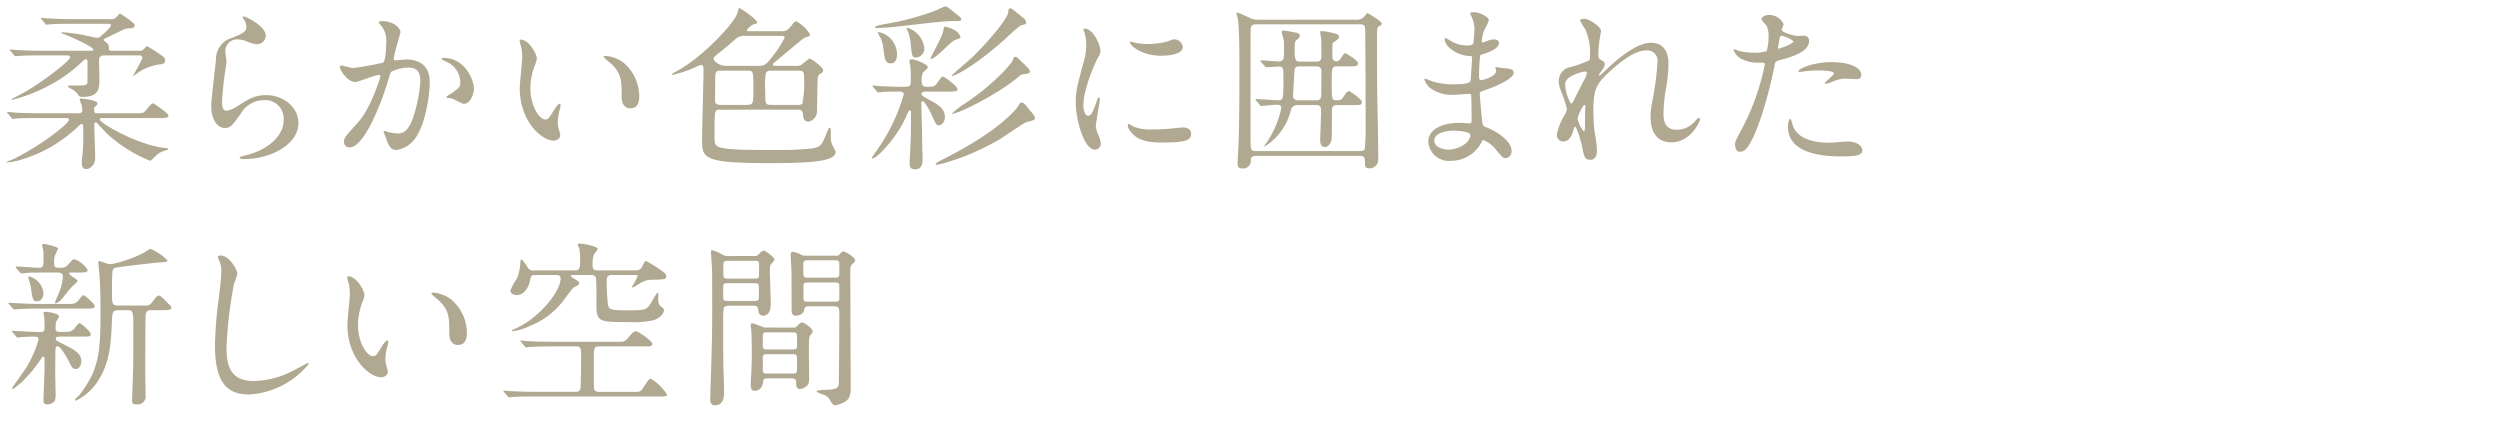 <svg xmlns="http://www.w3.org/2000/svg" width="338" height="60" viewBox="0 0 338 60"><defs><style>.a{fill:#b0a890;}.b{fill:none;}</style></defs><title>tamachi-copy-1</title><path class="a" d="M5.28,15.959c-2.112,0-2.784.048-3.024.048a3.657,3.657,0,0,1-.504.072c-.096,0-.144-.072-.216-.168l-.456-.552C.984,15.264.96,15.24.96,15.216c0-.048.048-.072.096-.072.168,0,.912.072,1.056.096,1.176.048,2.16.072,3.288.072h5.256a.427.427,0,0,0,.48-.408,3.203,3.203,0,0,0-.12-.72c-.024-.12-.24-.6-.24-.696,0-.144.168-.168.216-.168.024,0,2.184.216,2.184.648,0,.192-.12.288-.36.504a.209.209,0,0,0-.096.216c0,.384,0,.624.384.624h5.041a4.305,4.305,0,0,0,1.224-.072c.264-.12,1.032-1.272,1.296-1.272.144,0,2.112,1.344,2.112,1.656,0,.336-.48.336-1.296.336H13.777c-.144,0-.288.048-.288.216,0,.408,5.041,3.456,8.905,3.84.312.024.36.024.36.144,0,.096-.744.288-.864.36-.48.192-.576.288-1.32,1.032-.144.144-.216.168-.312.168a19.206,19.206,0,0,1-5.712-3.576c-.48-.48-.96-1.008-1.44-1.512a.216.216,0,0,0-.168-.072.186.186,0,0,0-.192.168c0,.72.12,3.84.12,4.464A1.84,1.84,0,0,1,12.625,22.272c-.528.576-.768.576-.936.576-.552,0-.624-.408-.624-.816a7.616,7.616,0,0,1,.072-.984,25.725,25.725,0,0,0,.12-3.145c0-1.128,0-1.128-.216-1.128-.12,0-.168.048-.336.192A19.074,19.074,0,0,1,2.832,21.6,8.509,8.509,0,0,1,.984,21.96c-.072,0-.096-.024-.096-.072,0-.024.912-.36,1.08-.456,3.792-1.896,7.345-4.752,7.345-5.208a.238.238,0,0,0-.264-.264Zm13.633-9.097a.517.517,0,0,0,.408-.12c.096-.072.456-.504.552-.504a14.537,14.537,0,0,1,1.32.816c1.008.672,1.128.744,1.128,1.104,0,.456-.36.504-.576.528a6.851,6.851,0,0,0-2.856.984c-.12.072-.672.48-.84.6a.052.052,0,0,1-.048-.048c0-.024,1.248-2.184,1.248-2.4a.356.356,0,0,0-.384-.336H14.113c-.72,0-.72.504-.72.672,0,.312.048,2.112.048,2.52,0,1.176,0,2.424-2.232,2.424-.192,0-.456,0-.576-.192a2.341,2.341,0,0,0-.768-.768c-.096-.072-.696-.336-.696-.48,0-.096.288-.096.432-.096,1.873,0,2.088,0,2.208-.312.024-.072.024-.84.024-2.833,0-.168,0-.408-.24-.408-.168,0-.192.048-.528.384A20.575,20.575,0,0,1,5.017,12.335,20.107,20.107,0,0,1,1.584,13.511c-.024,0-.048-.024-.048-.072s1.368-.744,1.632-.888C5.521,11.255,9.481,8.231,9.481,7.751c0-.168-.144-.264-.336-.264H5.641c-.576,0-2.185,0-3.024.072-.072,0-.432.048-.504.048-.096,0-.144-.048-.216-.144l-.456-.552c-.12-.12-.12-.12-.12-.168,0-.048.048-.048.096-.048.144,0,.888.072,1.056.072.672.048,1.92.096,3.289.096h6.625c.12,0,.216-.048.216-.168,0-.336-2.52-1.512-3.792-2.016-.456-.168-.528-.192-.528-.24,0-.072.12-.072.168-.072.36,0,1.344.12,2.16.24.312.048,2.328.504,2.472.504.312,0,.408-.096.744-.384.216-.192,1.176-1.056,1.176-1.272a.234.234,0,0,0-.264-.24H9.841c-.576,0-2.184,0-3.024.072-.072,0-.432.048-.504.048-.096,0-.12-.048-.216-.144l-.456-.552c-.12-.12-.12-.12-.12-.168,0-.048.072-.048.096-.048.144,0,.888.072,1.056.072.696.048,1.92.096,3.289.096h4.992a.95.95,0,0,0,.84-.336,3.672,3.672,0,0,1,.408-.432c.048,0,2.017,1.249,2.017,1.584a.464.464,0,0,1-.288.384c-.144.024-.816.072-.96.096-.12.024-1.704.816-2.568,1.224-.24.12-.384.168-.384.288,0,.096.408.384.48.456a.948.948,0,0,1,.216.768c0,.096.096.24.36.24Z"/><path class="a" d="M35.929,4.823a1.18,1.18,0,0,1-1.224,1.152,4.351,4.351,0,0,1-1.416-.408,3.286,3.286,0,0,0-1.128-.24,1.599,1.599,0,0,0-1.704,1.584c0,.216.168,1.249.168,1.464s-.24,1.632-.288,1.968c-.12.888-.312,2.928-.312,3.528,0,.36.024,1.104.624,1.104a3.532,3.532,0,0,0,1.392-.576c1.464-.96,2.376-1.536,3.912-1.536,2.568,0,4.393,1.8,4.393,3.769,0,2.928-3.816,4.873-7.297,4.873-.312,0-.648,0-.648-.192,0-.12.528-.24.696-.288,3-.672,5.256-2.568,5.256-4.824a2.503,2.503,0,0,0-2.664-2.664,3.645,3.645,0,0,0-3.121,1.8c-1.104,1.561-1.368,1.968-2.184,1.968-1.008,0-1.824-1.152-1.824-3,0-1.008.576-5.425.648-6.312a2.951,2.951,0,0,1,2.185-2.88c1.344-.552,1.92-.792,1.92-1.488a1.766,1.766,0,0,0-.408-1.08c-.048-.096-.12-.24-.048-.312C33.025,2.086,35.929,3.479,35.929,4.823Z"/><path class="a" d="M45.96,9.047a.212.212,0,0,1,.216-.192c.072,0,1.32.336,1.584.336A40.151,40.151,0,0,0,51.793,8.471c.408-.288.432-2.712.432-2.833a3.036,3.036,0,0,0-.6-2.04c-.36-.432-.408-.48-.408-.552,0-.168.288-.192.384-.192,1.608,0,2.544.912,2.544,1.536,0,.048-.912,3.096-.912,3.552,0,.144.096.216.264.216.12,0,1.224-.12,1.417-.12,1.8,0,3.192.864,3.192,3.072,0,1.896-.672,6.024-2.064,7.705a3.724,3.724,0,0,1-2.448,1.464c-.912,0-1.152-.888-1.416-1.656-.048-.12-.312-.744-.312-.792a.113.113,0,0,1,.12-.12,4.374,4.374,0,0,1,.6.168,7.596,7.596,0,0,0,1.224.168c.696,0,1.584-.336,2.28-2.928a19.073,19.073,0,0,0,.744-4.176c0-1.68-.96-1.8-1.656-1.8a5.213,5.213,0,0,0-2.304.576c-.096.12-.12.216-.36,1.032-.96,3.264-3.289,9.168-5.232,9.168a.706.706,0,0,1-.768-.768c0-.504.168-.696,1.608-2.28.648-.72,1.656-1.824,2.953-5.424a6.483,6.483,0,0,0,.336-1.128c0-.072-.024-.192-.168-.192-.528,0-2.76.96-3.24.96C47.064,11.087,45.96,9.575,45.96,9.047Zm16.753,4.993c-.24,0-1.344-.648-1.632-.72-.12-.048-.768-.096-.768-.168,0-.144.792-.552.936-.672.888-.672.984-.744.984-1.392A3.086,3.086,0,0,0,60.29,8.327c-.192-.096-.576-.264-.576-.36,0-.144.096-.144.168-.144,3.072,0,4.2,3.024,4.2,4.249C64.082,12.359,63.722,14.04,62.714,14.04Z"/><path class="a" d="M72.577,7.919a3.288,3.288,0,0,1-.288.96,8.469,8.469,0,0,0-.576,3.096c0,2.424,1.248,4.177,1.992,4.177.408,0,.504-.12,1.224-1.32.144-.24.552-.816.744-.816.072,0,.12.096.12.192a2.881,2.881,0,0,1-.072.48,6.729,6.729,0,0,0-.312,1.824,3.227,3.227,0,0,0,.144.96,6.073,6.073,0,0,1,.192.792c0,.48-.504.744-.912.744-1.536,0-4.561-2.52-4.561-7.104,0-.672.336-3.625.336-4.249a6.686,6.686,0,0,0-.168-1.392,3.23,3.23,0,0,1-.192-.816c0-.072.096-.096.144-.096C71.497,5.351,72.577,7.271,72.577,7.919Zm11.713.552a5.973,5.973,0,0,1,2.136,4.584c0,.456-.048,1.584-1.2,1.584-1.176,0-1.176-1.296-1.176-1.608,0-1.992,0-3-1.272-4.272C82.586,8.567,81.626,7.823,81.626,7.679c0-.072.096-.12.216-.12A4.67,4.67,0,0,1,84.291,8.471Z"/><path class="a" d="M97.25,14.832c-.624,0-.648.144-.648,3.264,0,1.296,0,1.584.72,1.824,1.104.36,3.792.36,8.449.36a36.453,36.453,0,0,0,4.033-.216c1.2-.192,1.32-.504,1.992-2.136.264-.624.264-.624.36-.624.168,0,.168.024.168,1.152a2.728,2.728,0,0,0,.192,1.128,6.437,6.437,0,0,1,.456.912c0,1.152-2.112,1.56-8.881,1.56-9.168,0-9.168-.672-9.168-3.288,0-1.224.192-7.945.192-9.169,0-.6,0-.816-.384-.816a8.246,8.246,0,0,0-.96.408,14.67,14.67,0,0,1-2.856.936c-.048,0-.072,0-.072-.048,0-.096.144-.192.384-.312,3.6-1.824,8.281-6.816,8.521-8.161.048-.336.096-.504.24-.504s2.376,1.536,2.376,1.92c0,.144-.048.144-.48.264a2.303,2.303,0,0,0-.912.792c0,.144.264.144.384.144h4.392c.408,0,.672,0,1.32-.84.336-.456.48-.504.6-.504a4.864,4.864,0,0,1,1.848,1.776c0,.216-.072.24-.768.456-.168.072-2.856,2.352-3.384,2.784-.672.552-.864.696-.864.84,0,.168.24.168.36.168h2.856a1.021,1.021,0,0,0,.696-.192c.936-.744.984-.792,1.032-.792.24,0,1.848,1.152,1.848,1.608,0,.216-.168.336-.48.504a.786.786,0,0,0-.264.624c-.024.264-.072,3.744-.096,4.296a1.38,1.38,0,0,1-1.152,1.488c-.696,0-.72-.625-.744-1.032a.56.56,0,0,0-.6-.576Zm3.384-9.985a1.655,1.655,0,0,0-1.104.36c-.984.864-1.944,1.656-2.4,2.017-.456.36-.648.504-.648.744,0,.312.792.936,1.656.936h4.464c.792,0,1.056-.264,1.8-1.224A13.724,13.724,0,0,0,106.082,5.087c0-.24-.312-.24-.528-.24Zm.048,9.337c1.104,0,1.176-.024,1.176-1.848,0-2.592,0-2.784-.696-2.784H97.394c-.696,0-.696.36-.696,1.392,0,.384-.024,2.208-.024,2.64,0,.456.264.6.816.6Zm3.48-4.632a.598.598,0,0,0-.624.36,11.524,11.524,0,0,0-.072,2.472c0,1.632,0,1.8.792,1.8h3.72a.753.753,0,0,0,.504-.168,14.412,14.412,0,0,0,.24-3.216c0-.888,0-1.248-.672-1.248Z"/><path class="a" d="M125.257,12.383c-.264,0-.672,0-.672.312,0,.12.024.24.816.672,1.392.744,2.353,1.248,2.353,2.496,0,.528-.384,1.08-.84,1.08-.312,0-.36-.12-.864-1.224-.12-.24-.937-2.04-1.344-2.04-.12,0-.144.192-.144.264,0,.576.096,3.384.096,4.033,0,.504.072,3.024.072,3.576,0,.312,0,1.344-.984,1.344-.528,0-.768-.192-.768-.864,0-.12.072-1.32.072-1.512.096-1.56.12-3.36.12-4.92,0-.624,0-.672-.144-.672s-.192.072-.552.912c-1.152,2.616-3.84,5.592-4.56,5.592a.076.076,0,0,1-.072-.072,12.77,12.77,0,0,1,.744-1.08,25.456,25.456,0,0,0,3.6-7.489c0-.408-.384-.408-.528-.408-.432,0-1.8,0-2.4.048a3.443,3.443,0,0,1-.528.072c-.072,0-.12-.072-.192-.168l-.48-.552c-.096-.12-.096-.12-.096-.144,0-.048.048-.072.096-.072.12,0,.72.072.864.072.48.024,2.232.096,3.0.096,1.2,0,1.224,0,1.224-1.032,0-.216,0-1.056-.072-1.848a4.422,4.422,0,0,1-.12-.6c0-.192.216-.24.336-.24.408,0,2.16.672,2.16,1.08,0,.144-.576.6-.672.72a2.387,2.387,0,0,0-.168,1.128c0,.408.024.792.768.792.912,0,.984-.048,1.368-.576.528-.72.6-.816.72-.816.192,0,1.992,1.296,1.992,1.704,0,.336-.48.336-1.272.336Zm4.705-9.793c0,.24-.288.264-.456.264a18.873,18.873,0,0,0-2.424.096c-1.032.096-5.592.624-6.528.72-.432.048-1.608.12-1.968.12-.12,0-.264,0-.264-.096,0-.168.12-.192,1.248-.432a34.807,34.807,0,0,0,7.129-1.92,7.349,7.349,0,0,1,1.104-.48c.192,0,.264.072,1.104.72C129.842,2.327,129.962,2.422,129.962,2.59ZM119.425,6.479a4.696,4.696,0,0,0-.384-1.392,3.352,3.352,0,0,1-.36-.72.051.051,0,0,1,.048-.048,3.1,3.1,0,0,1,2.544,3.024c0,.528-.168,1.224-.816,1.224C119.689,8.567,119.617,8.135,119.425,6.479Zm3.721-.288a5.846,5.846,0,0,0-.408-1.968,2.256,2.256,0,0,1-.168-.432c0-.024.048-.048.072-.048A3.292,3.292,0,0,1,124.97,6.479a1.216,1.216,0,0,1-1.081,1.296C123.313,7.775,123.313,7.607,123.146,6.191Zm6.72-1.152c0,.168-.768.36-.888.432-.552.312-2.521,2.496-3.097,2.496a.076.076,0,0,1-.072-.072c0-.144,1.608-3,1.704-3.625.024-.096.072-.456.096-.528a.134.134,0,0,1,.144-.12,3.373,3.373,0,0,1,1.344.48A1.484,1.484,0,0,1,129.866,5.039Zm10.057,10.897c0,.288-.12.312-1.152.576-.36.096-2.952,1.92-3.504,2.256a32.571,32.571,0,0,1-7.225,3.168,7.798,7.798,0,0,1-1.368.336c-.072,0-.168,0-.168-.096,0-.12.12-.192,1.152-.72,5.977-3.048,8.521-5.353,9.793-6.816.12-.12.456-.792.6-.792a.859.859,0,0,1,.624.384c.144.168.744.912.888,1.056C139.635,15.384,139.923,15.72,139.923,15.936ZM138.747,3.022c0,.216-.048.24-.792.432a26.426,26.426,0,0,0-2.112,1.872c-4.824,4.249-6.96,4.944-7.104,4.944-.024,0-.048-.024-.048-.072,0-.096,2.328-2.04,2.76-2.448,1.92-1.872,4.8-5.161,4.872-6.145.024-.264.024-.48.264-.48.168,0,.264.096.6.36.408.336,1.056.84,1.128.912A.913.913,0,0,1,138.747,3.022Zm.48,6.673c0,.24-.096.24-.984.36a1.268,1.268,0,0,0-.552.336c-2.712,2.328-8.137,4.993-8.929,4.993a.052.052,0,0,1-.048-.048,11.256,11.256,0,0,1,1.824-1.392c3.84-2.568,6.265-5.376,6.408-5.833.072-.288.12-.432.336-.432a.539.539,0,0,1,.36.192c.912.888,1.008.984,1.2,1.176C139.155,9.335,139.227,9.527,139.227,9.695Z"/><path class="a" d="M147.098,15.647c.408,0,.624-.384,1.152-1.872.144-.408.216-.6.336-.6.12,0,.12.24.12.288,0,.264-.552,3.072-.552,3.648a4.283,4.283,0,0,0,.384,1.248,2.589,2.589,0,0,1,.288,1.056.804.804,0,0,1-.792.816c-1.488,0-2.592-4.08-2.592-6.384,0-1.536.192-2.232,1.008-5.232a8.149,8.149,0,0,0,.408-2.497,5.871,5.871,0,0,0-.24-1.704,3.027,3.027,0,0,1-.144-.432c0-.072.096-.12.192-.12,1.104,0,2.112,2.184,2.112,3.048,0,.264,0,.288-.456,1.104-.264.504-1.848,4.032-1.848,6.192C146.474,14.928,146.713,15.647,147.098,15.647Zm13.945,2.4c0,.936-.72,1.224-4.08,1.224-2.352,0-3.24-.6-3.745-1.08-.12-.12-.744-.744-.744-1.2,0-.048,0-.24.12-.24a3.535,3.535,0,0,1,.576.336,5.911,5.911,0,0,0,2.568.408,20.058,20.058,0,0,0,2.088-.072c.336-.024,2.017-.192,2.112-.192C160.851,17.232,161.042,17.76,161.042,18.048Zm-1.128-11.689c0,1.176-2.664,1.176-2.952,1.176-2.712,0-4.201-1.464-4.201-1.776,0-.048.024-.12.168-.12.072,0,.36.096.672.168a8.196,8.196,0,0,0,1.632.144,9.693,9.693,0,0,0,2.64-.36c.72-.264.792-.288,1.032-.264A1.197,1.197,0,0,1,159.915,6.359Z"/><path class="a" d="M183.362,2.663a1.38,1.38,0,0,0,.984-.312c.096-.096.432-.576.528-.576.072,0,1.944,1.104,1.944,1.416,0,.168-.048.192-.432.384-.216.12-.216.648-.216.984,0,6.625,0,7.369.12,12.625.024,1.392.048,2.953.048,4.345a1.179,1.179,0,0,1-1.32,1.224c-.36,0-.48-.24-.48-.72,0-.624,0-.96-.72-.96H169.849c-.192,0-.744,0-.744.576a1.029,1.029,0,0,1-1.104,1.128c-.648,0-.672-.312-.672-.744,0-.408.096-2.16.12-2.52.12-3.216.12-7.609.12-10.921,0-.696,0-4.728-.216-6.048,0-.12-.192-.648-.192-.744,0-.096.096-.096.144-.096a12.406,12.406,0,0,1,1.512.648,2.43,2.43,0,0,0,1.272.312Zm-13.513.624c-.432,0-.768.048-.768.816,0,2.353-.024,12.625,0,14.737,0,1.416,0,1.584.768,1.584h13.969c.288,0,.528,0,.696-.264a30.355,30.355,0,0,0,.12-3.457c0-2.592-.024-9.937-.048-12.193-.024-.984,0-1.224-.768-1.224Zm8.185,5.041c.624,0,.624-.48.624-.696,0-.36-.024-1.944-.024-2.256,0-.168-.144-.864-.144-1.008,0-.168.072-.168.264-.168a10.815,10.815,0,0,1,1.68.312c.168.048.6.144.6.456,0,.192-.096.312-.624.696a.424.424,0,0,0-.264.48c0,.264-.024,1.44,0,1.608a.579.579,0,0,0,.528.552.786.786,0,0,0,.576-.384c.432-.648.504-.72.624-.72.096,0,1.728.936,1.728,1.368,0,.408-.408.408-1.296.408h-1.608c-.648,0-.648.264-.648,2.4,0,2.064,0,2.184.696,2.184.528,0,.6-.048.888-.456.192-.312.504-.792.768-.792a7.152,7.152,0,0,1,1.56,1.176.38.38,0,0,1,.144.312c0,.408-.12.408-1.296.408h-2.112c-.432,0-.624.288-.624.696,0,1.344,0,3.888-.048,4.008-.12.456-.432.96-.912.96-.624,0-.624-.696-.624-.96,0-.288.12-3.265.12-3.889,0-.336,0-.816-.624-.816h-2.616a.885.885,0,0,0-.864.744,7.973,7.973,0,0,1-3.552,4.873c-.12,0,.072-.24.096-.264a13.166,13.166,0,0,0,2.184-4.944c0-.456-.36-.456-.672-.456-.336,0-1.728.168-2.016.168-.096,0-.12-.024-.192-.12l-.504-.576a.426.426,0,0,1-.12-.168c0-.048.072-.072.096-.072.48,0,2.592.168,3.024.168.624,0,.672-.24.672-2.736,0-1.656,0-1.824-.696-1.824-.24,0-1.368.096-1.608.096-.096,0-.12-.024-.192-.12l-.528-.6a.367.367,0,0,1-.096-.144c0-.048.048-.048.096-.072.36,0,2.016.144,2.352.144.744,0,.744-.456.744-1.176,0-1.248,0-1.392-.024-1.632-.024-.192-.288-1.056-.288-1.104,0-.264.216-.264.312-.264.192,0,.96.168,1.128.192.792.144,1.008.192,1.008.528,0,.192-.048.24-.456.576-.168.144-.24.192-.24,1.368,0,1.176.096,1.536.672,1.536Zm-2.424.648c-.6,0-.6.48-.6.72-.024.504-.192,3.144-.192,3.24a.58.58,0,0,0,.624.624h2.568c.624,0,.624-.456.624-.936,0-.432.024-2.472.024-2.953a.596.596,0,0,0-.624-.696Z"/><path class="a" d="M198.915,2.183c-.024-.072-.168-.312-.168-.36,0-.168.456-.168.6-.168.648,0,1.944.6,1.944,1.104a6.875,6.875,0,0,1-.6,1.272,5.608,5.608,0,0,0-.36,1.56c0,.048,0,.144.096.144a2.793,2.793,0,0,0,.672-.216,2.878,2.878,0,0,1,.864-.192c.24,0,.696.072.696.456,0,.888-1.632,1.368-2.304,1.584-.192.048-.24.072-.264.432-.024.072-.12,1.344-.12,2.328,0,.552,0,.696.312.696.264,0,1.992-.48,1.992-1.248,0-.072-.096-.36-.096-.432,0-.072.072-.072.12-.072.12,0,.624.12.744.12.984.072,1.608.12,1.608.648,0,.84-2.664,1.944-3.768,2.304-.744.264-.816.288-.816.528,0,.456.264,3.216.288,3.456.096.792.096.888.6,1.081,1.872.768,3.408,2.04,3.408,3.168a.93.93,0,0,1-.816,1.008c-.336,0-.432-.12-1.296-1.152a4.289,4.289,0,0,0-1.68-1.296c-.144,0-.192.12-.312.384a4.65,4.65,0,0,1-4.081,2.424,2.783,2.783,0,0,1-3.072-2.592c0-1.44,1.464-2.544,4.32-2.544.216,0,1.104.072,1.272.072.264,0,.264-.072.264-.888,0-.48-.024-2.088-.048-2.736,0-.216,0-.36-.24-.36-.336,0-1.776.12-2.088.12a4.896,4.896,0,0,1-3.312-.984,2.697,2.697,0,0,1-.696-1.104c0-.048,0-.096.072-.096a5.933,5.933,0,0,1,.912.336,9.344,9.344,0,0,0,2.904.432c.576,0,2.184,0,2.352-.456.024-.072.216-3.216.216-3.24,0-.12-.12-.12-.504-.144-1.704-.12-3.216-1.344-3.216-2.28,0-.048.024-.168.096-.168.024,0,.6.336.672.384a4.235,4.235,0,0,0,2.329.648c.504,0,.744-.12.792-.36a16.55,16.55,0,0,0,.144-2.112A4.555,4.555,0,0,0,198.915,2.183Zm-2.424,15.481c-.048,0-2.568,0-2.568,1.368,0,.912,1.248,1.2,1.92,1.2a3.957,3.957,0,0,0,2.376-.888c.432-.384.648-.96.552-1.176C198.603,17.76,196.922,17.664,196.49,17.664Z"/><path class="a" d="M216.458,4.151c0,.192-.216,1.248-.24,1.464a16.765,16.765,0,0,0-.12,1.728c0,.504.072.624.504.84.216.12.36.24.36.48a1.156,1.156,0,0,1-.216.624c-.504.696-.576.792-.576.864a.063.063,0,0,0,.072.072c.048,0,.12-.048.6-.504,1.248-1.2,4.152-3.937,6.385-3.937,1.632,0,2.352,1.152,2.352,2.856a21.23,21.23,0,0,1-.288,3.072,20.709,20.709,0,0,0-.384,3.6c0,.936.144,2.232,1.776,2.232a3.201,3.201,0,0,0,2.52-1.2c.168-.192.384-.408.504-.408.096,0,.144.12.144.192,0,.336-1.32,3.121-3.865,3.121-2.832,0-2.832-2.856-2.832-3.504a10.212,10.212,0,0,1,.288-2.256,39.826,39.826,0,0,0,.648-5.016A1.408,1.408,0,0,0,222.603,6.815c-1.704,0-3.744,1.704-5.328,3.192-1.608,1.512-1.848,2.496-1.848,4.92a21.927,21.927,0,0,0,.192,3.096,14.63,14.63,0,0,1,.288,2.232c0,.792-.192,1.344-.936,1.344s-.84-.552-1.08-1.824c-.048-.312-.696-2.64-.936-2.64-.096,0-.12.072-.288.648-.216.72-.6,1.344-1.32,1.344a.878.878,0,0,1-.864-.888,7.497,7.497,0,0,1,1.056-2.688,2.276,2.276,0,0,0,.312-.792,12.594,12.594,0,0,0-.552-1.8c-.528-1.344-.552-1.512-.552-1.92a1.936,1.936,0,0,1,1.2-1.872,15.525,15.525,0,0,0,2.856-.984c.144-.096.168-.264.168-.696a8.07,8.07,0,0,0-.624-3.504,9.303,9.303,0,0,1-.72-1.2c0-.216.384-.24.552-.24C214.971,2.542,216.458,3.719,216.458,4.151Zm-2.16,5.52c-.192,0-2.688.504-2.688,1.705a5.513,5.513,0,0,0,.792,2.64c.096,0,.216-.144.264-.24.048-.12,1.344-2.64,1.464-2.88a3.293,3.293,0,0,0,.432-1.08A.259.259,0,0,0,214.298,9.671Zm0,5.569c0-.12.048-.792.048-.84,0-.072,0-.216-.12-.216-.24,0-.936,1.584-.936,1.848a3.926,3.926,0,0,0,.84,1.728C214.298,17.76,214.298,17.592,214.298,15.24Z"/><path class="a" d="M235.442,17.544a32.332,32.332,0,0,0,3.168-8.833c0-.24-.096-.24-.864-.24a4.618,4.618,0,0,1-2.136-.432,2.31,2.31,0,0,1-1.248-1.296.101.101,0,0,1,.096-.096,5.255,5.255,0,0,1,.552.216A8.817,8.817,0,0,0,237.146,7.127a5.237,5.237,0,0,0,1.704-.216,6.926,6.926,0,0,0,.264-1.968,3.309,3.309,0,0,0-.288-1.488c-.096-.12-.672-.72-.672-.888,0-.24.456-.552,1.08-.552a2.165,2.165,0,0,1,1.92,1.272c0,.12-.264.6-.264.72,0,.456,1.92.864,2.16.864.096,0,.624-.048.744-.048a.687.687,0,0,1,.792.744c0,1.344-2.04,2.04-3.625,2.472-.816.216-.912.24-1.008.672a64.054,64.054,0,0,1-1.752,6.817c-1.656,4.992-2.52,4.992-2.976,4.992-.576,0-.648-.792-.648-1.056C234.578,19.176,234.698,18.936,235.442,17.544Zm5.064-10.969c.12,0,1.944-.648,1.944-.96,0-.24-1.296-.768-1.56-.768-.144,0-.216.048-.264.288-.096.48-.096.552-.216,1.128C240.386,6.431,240.362,6.575,240.506,6.575ZM242.331,16.752c.504,2.088,3.096,2.544,4.92,2.544.408,0,2.232-.168,2.616-.168.816,0,1.92.408,1.92,1.2,0,.696-.888.816-2.928.816-3.889,0-7.129-.984-7.129-4.008,0-.552.144-1.056.336-1.056C242.163,16.08,242.307,16.68,242.331,16.752Zm5.305-8.353c2.28,0,4.008.672,4.008,1.728,0,.576-.504.576-.696.576-.216,0-1.152-.072-1.344-.072a4.033,4.033,0,0,0-1.776.384,4.185,4.185,0,0,1-1.008.312c-.048,0-.12,0-.12-.072,0-.168,1.248-1.08,1.248-1.344,0-.36-1.704-.384-2.064-.384a14.21,14.21,0,0,0-1.728.096c-.144.024-.696.096-.792.096-.024,0-.192,0-.216-.048C242.979,9.359,245.067,8.399,247.635,8.399Z"/><path class="a" d="M9.625,41.095a1.292,1.292,0,0,0,1.104-.648c.24-.312.432-.528.552-.528.192,0,1.512,1.152,1.512,1.44,0,.36-.144.36-1.416.36H5.208c-1.128,0-1.416.024-2.28.048-.144,0-.84.072-.984.072a.298.298,0,0,1-.192-.096l-.528-.624c-.072-.096-.096-.096-.096-.144,0-.024.072-.048.096-.048.072,0,.552.048.648.048.936.048,2.353.12,3.192.12Zm-.528,3.768a1.242,1.242,0,0,0,1.104-.648c.24-.288.432-.528.552-.528.192,0,1.512,1.152,1.512,1.464,0,.36-.12.36-1.416.36H7.969c-.072,0-.432,0-.432.264,0,.24.072.264.864.672,1.776.888,2.592,1.344,2.592,2.4,0,.528-.288,1.032-.744,1.032-.432,0-.48-.12-.984-1.104-.288-.552-1.104-1.968-1.488-1.968-.264,0-.264.384-.288.648,0,.288-.024,2.521-.024,2.977,0,.408.048,2.112.048,2.448a4.823,4.823,0,0,1-.072,1.272,1.304,1.304,0,0,1-1.008.528c-.552,0-.552-.336-.552-.528,0-.696.144-3.792.144-4.417,0-1.392,0-1.536-.192-1.536-.072,0-.192.168-.288.336a19.299,19.299,0,0,1-2.52,3.048A9.63,9.63,0,0,1,1.752,52.592a.113.113,0,0,1-.12-.12c0-.072,1.104-1.584,1.32-1.896A14.209,14.209,0,0,0,5.208,45.896c0-.288-.096-.384-.624-.384-.672,0-1.2.024-1.728.072-.072,0-.384.048-.456.048a.214.214,0,0,1-.192-.12l-.552-.624c-.072-.072-.072-.096-.072-.12,0-.048.048-.048.096-.048.024,0,.6.048.72.048,1.104.048,2.352.12,3.072.12.504,0,.552-.24.552-.552,0-.408-.024-.888-.024-1.296-.024-.12-.12-.624-.12-.72,0-.144.192-.168.264-.168.168,0,1.824.168,1.824.648,0,.144-.408.696-.432.816,0,.096-.024.744-.024.84,0,.24.12.408.456.408Zm-2.664-8.017c-1.584,0-2.256.024-2.544.024-.144.024-.816.096-.96.096a.323.323,0,0,1-.216-.12l-.528-.6a.788.788,0,0,1-.072-.144c0-.048.048-.072.096-.072.456,0,2.521.168,2.928.168.744,0,.744-.048.744-1.608a3.199,3.199,0,0,0-.096-.984c0-.048-.096-.36-.096-.408,0-.072.048-.216.288-.216.072,0,1.872.36,1.872.624,0,.048-.264.6-.312.696a2.256,2.256,0,0,0-.216,1.104c0,.552.024.792.528.792h.552a1.037,1.037,0,0,0,.816-.432c.576-.648.648-.72.816-.72a3.271,3.271,0,0,1,1.824,1.464c0,.336-.48.336-1.272.336H9.553c-.072,0-.192.024-.192.144,0,.24,1.128.768,1.128.984,0,.168-.672.672-.768.792C9.457,39.055,8.377,40.423,8.113,40.687a2.233,2.233,0,0,1-.576.336c-.072,0-.096-.096-.096-.144a11.128,11.128,0,0,1,.432-1.056,7.214,7.214,0,0,0,.624-2.304c0-.432-.072-.672-.72-.672Zm-2.472.528a2.6,2.6,0,0,1,1.92,2.28c0,.456-.288,1.08-.84,1.08-.576,0-.6-.144-.84-1.68a7.885,7.885,0,0,0-.36-1.44c0-.048-.048-.168,0-.192A.155.155,0,0,1,3.96,37.375Zm12.001,4.561c-.792,0-.792.384-.84,1.752-.12,2.88-.312,5.448-1.896,7.849a7.276,7.276,0,0,1-2.928,2.616c-.072,0-.168,0-.168-.072,0-.144.504-.576.6-.672,2.64-3.432,2.856-5.593,2.856-11.329,0-2.832-.048-3.504-.144-4.968-.024-.264-.144-1.512-.144-1.608,0-.096,0-.216.12-.216a6.849,6.849,0,0,1,.912.312,2.802,2.802,0,0,0,.696.12,17.129,17.129,0,0,0,4.584-1.632,4.912,4.912,0,0,1,.696-.456,7.217,7.217,0,0,1,2.328,1.56c0,.216-.096.24-1.344.312-.552.048-5.497.6-5.785.72-.312.144-.36.24-.36,3.096,0,1.8,0,1.992.84,1.992h3.576a.995.995,0,0,0,1.008-.456c.6-.792.672-.888.888-.888.24,0,.336.12,1.296,1.08.384.384.408.408.408.552,0,.336-.456.336-1.416.336H20.234c-.168,0-.504.12-.552.672-.024.168-.048,6.937-.048,7.44,0,.552.048,2.928.048,3.408a1.08,1.08,0,0,1-1.2,1.224c-.576,0-.624-.192-.624-.552,0-.24.072-2.185.144-4.177.024-.888.024-4.968.024-6.216,0-1.32-.072-1.8-.624-1.8Z"/><path class="a" d="M32.089,37.039a11.047,11.047,0,0,1-.456,1.344,57.639,57.639,0,0,0-1.008,8.545c0,2.424.456,4.584,3.672,4.584a11.821,11.821,0,0,0,5.041-1.249c.36-.168,2.184-1.176,2.28-1.176a.112.112,0,0,1,.12.12,11.226,11.226,0,0,1-8.064,4.128c-3.12,0-4.608-1.8-4.608-6.625a54.675,54.675,0,0,1,.552-6.672c.096-.792.312-2.76.312-3.432a3.022,3.022,0,0,0-.216-1.176c-.024-.072-.264-.624-.264-.648,0-.168.192-.24.336-.24C31.033,34.542,32.089,36.487,32.089,37.039Z"/><path class="a" d="M49.273,39.919a3.288,3.288,0,0,1-.288.96,8.469,8.469,0,0,0-.576,3.096c0,2.424,1.248,4.177,1.992,4.177.408,0,.504-.12,1.224-1.32.144-.24.552-.816.744-.816.072,0,.12.096.12.192a2.881,2.881,0,0,1-.072.48,6.729,6.729,0,0,0-.312,1.824,3.227,3.227,0,0,0,.144.96,6.073,6.073,0,0,1,.192.792c0,.48-.504.744-.912.744-1.536,0-4.561-2.52-4.561-7.104,0-.672.336-3.625.336-4.249a6.686,6.686,0,0,0-.168-1.392,3.23,3.23,0,0,1-.192-.816c0-.072.096-.096.144-.096C48.193,37.351,49.273,39.271,49.273,39.919Zm11.713.552a5.973,5.973,0,0,1,2.136,4.584c0,.456-.048,1.584-1.2,1.584-1.176,0-1.176-1.296-1.176-1.608,0-1.992,0-3-1.272-4.272-.192-.192-1.152-.937-1.152-1.08,0-.072.096-.12.216-.12A4.67,4.67,0,0,1,60.986,40.471Z"/><path class="a" d="M83.954,46.208c.24,0,.528,0,1.032-.6.624-.768.792-.816.984-.816.36,0,2.232,1.344,2.232,1.704,0,.24-.216.336-.624.336H80.906c-.624,0-.624.504-.624,1.488,0,.408,0,3.936.024,4.176.048.48.576.48.6.48h5.185c.528,0,.696-.24.984-.72.624-.96.696-1.056.912-1.056A6.792,6.792,0,0,1,90.171,53.312c0,.264-.24.288-.6.288H72.553c-.744,0-2.352,0-3.192.072-.096,0-.432.048-.504.048-.096,0-.144-.048-.216-.144l-.48-.552c-.072-.096-.096-.12-.096-.144,0-.048.024-.072.096-.072.12,0,.744.072.864.072.72.048,2.592.096,3.48.096h5.376c.624,0,.624-.528.624-.768.024-.672.072-3.6.072-4.2,0-.696,0-1.176-.624-1.176H74.689c-.6,0-2.184.024-3.024.072-.096,0-.456.072-.528.072-.048,0-.168-.12-.192-.144l-.48-.576c-.096-.096-.096-.12-.096-.144,0-.048.024-.072.096-.072.168,0,.888.096,1.056.096,1.032.048,2.016.072,3.289.072Zm-11.545-9.025c-.552,0-.6.024-.768.816-.192.984-.864,1.896-1.776,1.896-.552,0-.864-.312-.864-.624a9.316,9.316,0,0,1,.864-1.584,6.036,6.036,0,0,0,.48-2.185c0-.096.024-.408.144-.408.144,0,.48.504.84,1.032a.821.821,0,0,0,.864.432h5.592c.648,0,.648-.456.648-1.608a7.11,7.11,0,0,0-.12-1.392,3.674,3.674,0,0,1-.216-.432c0-.048.024-.192.312-.192.48,0,2.4.36,2.4.744,0,.12-.456.6-.504.72a4.173,4.173,0,0,0-.192,1.464c0,.216,0,.696.6.696h5.208a.932.932,0,0,0,.984-.696c.144-.288.288-.576.432-.576a18.021,18.021,0,0,1,2.136,1.32c.6.408.6.6.6.72,0,.48-.192.456-2.184.504a2.927,2.927,0,0,0-1.417.504,10.393,10.393,0,0,1-.936.552c-.072,0-.096-.072-.096-.12a10.774,10.774,0,0,0,.768-1.417c0-.168-.168-.168-.456-.168H82.658c-.624,0-.624.504-.624.744a25.035,25.035,0,0,0,.168,3.336c.168.624.528.696,2.616.696,2.328,0,2.568,0,3.216-1.008a7.529,7.529,0,0,1,.84-1.368c.144,0,.144.096.12.72,0,.48,0,.864.408,1.176.336.264.36.288.36.456,0,.504-.648,1.152-1.44,1.368a13.063,13.063,0,0,1-3.456.24c-3.696,0-4.225,0-4.225-2.185,0-.888,0-2.808-.048-3.6a.581.581,0,0,0-.624-.576H77.713c-.384,0-.552,0-.552.144,0,.072.384.312.6.432.528.336.528.408.528.528,0,.24-.192.336-.72.576-.192.096-1.296,1.68-1.56,1.992a10.605,10.605,0,0,1-4.368,3.216,7.624,7.624,0,0,1-2.328.72c-.024,0-.12,0-.12-.096,0-.048.288-.168.36-.216,3.384-1.44,6.241-5.113,6.241-6.817,0-.36-.144-.48-.696-.48Z"/><path class="a" d="M101.929,34.615a.747.747,0,0,0,.672-.264c.24-.264.432-.456.648-.456.264,0,1.464.888,1.464,1.224,0,.12-.384.48-.456.576-.168.216-.168.408-.168,1.056,0,.624.12,3.672.12,4.369,0,1.32-.672,1.56-1.008,1.56-.576,0-.648-.456-.696-.84-.072-.504-.336-.504-.792-.504H98.737c-.384,0-.768,0-.888.312a11.495,11.495,0,0,0-.072,1.704c0,1.104,0,5.161.024,6.073.024.528.096,3.072.096,3.648,0,.432,0,1.728-1.248,1.728-.624,0-.624-.672-.624-.84,0-.072.024-.648.024-.96.24-7.128.24-8.712.24-11.353,0-1.464,0-5.064-.024-5.376-.024-.192-.144-2.184-.144-2.208,0-.096,0-.24.096-.24a3.578,3.578,0,0,1,1.128.432c.624.336.696.36,1.032.36Zm-3.432,3.672c-.48,0-.72,0-.72.48v1.392c0,.528.192.528.72.528h3.384c.48,0,.72,0,.72-.48V38.839c0-.528-.192-.552-.72-.552Zm0-3.024c-.552,0-.696,0-.696.6v1.296c0,.504.216.504.696.504h3.432c.552,0,.696,0,.696-.624v-1.296c0-.48-.216-.48-.696-.48Zm8.737,9.025a.572.572,0,0,0,.552-.216c.192-.216.456-.48.672-.48.24,0,1.416.792,1.416,1.224a.544.544,0,0,1-.144.312,1.055,1.055,0,0,0-.336.72c-.072.624,0,4.416,0,4.992,0,.648,0,.96-.216,1.224a1.534,1.534,0,0,1-1.008.528c-.528,0-.528-.504-.528-.864,0-.576-.312-.576-.792-.576h-2.976c-.552,0-.672.096-.72.552-.096.72-.504,1.128-1.104,1.128-.312,0-.552-.12-.552-.864,0-.168.024-.816.048-1.032.072-1.248.096-1.968.096-2.977,0-.12,0-2.424-.072-3.288,0-.096-.072-.624-.072-.744,0-.192.096-.216.216-.216.264,0,1.488.576,1.776.576Zm-3.48.648c-.576,0-.624.048-.624.768v1.2c.072.336.264.336.624.336h3.384c.36,0,.552,0,.624-.336V45.536c0-.6-.168-.6-.624-.6Zm.048,2.952c-.456,0-.672,0-.672.504v1.656c0,.456.24.456.672.456h3.289c.528,0,.672,0,.672-.624,0-.216,0-1.536-.024-1.656-.072-.336-.168-.336-.648-.336Zm9.217-13.321a.531.531,0,0,0,.504-.192c.288-.312.384-.384.528-.384.192,0,1.56.768,1.56,1.224,0,.144-.12.264-.264.384-.384.336-.384.408-.384,1.272,0,2.208.048,13.105.048,15.578,0,.96-.12,1.536-.96,1.968a3.98,3.98,0,0,1-1.128.384c-.264,0-.432-.24-.672-.648a1.661,1.661,0,0,0-.672-.696c-.168-.096-1.176-.36-1.176-.576,0-.12.888-.168,1.128-.168,1.56-.072,1.8-.192,1.872-.864.024-.24.072-6.265.072-9.697,0-.744-.336-.744-.936-.744H109.418c-.552,0-.624.12-.696.504-.072.528-.672.768-1.104.768a.527.527,0,0,1-.576-.456c-.024-.144-.024-4.873-.024-5.232s-.12-2.136-.12-2.544c0-.12.048-.408.264-.408a3.315,3.315,0,0,1,1.128.384,1.034,1.034,0,0,0,.624.144Zm-.216,2.977c.432,0,.672,0,.672-.528V35.551c-.072-.36-.288-.36-.672-.36h-3.528c-.408,0-.672,0-.672.552,0,.36,0,1.344.024,1.44.048.36.312.36.648.36Zm0,3.24c.456,0,.672,0,.672-.504v-1.584c0-.504-.192-.504-.672-.504h-3.48c-.48,0-.696,0-.696.48v1.584c0,.528.192.528.696.528Z"/><rect class="b" width="338" height="60"/></svg>